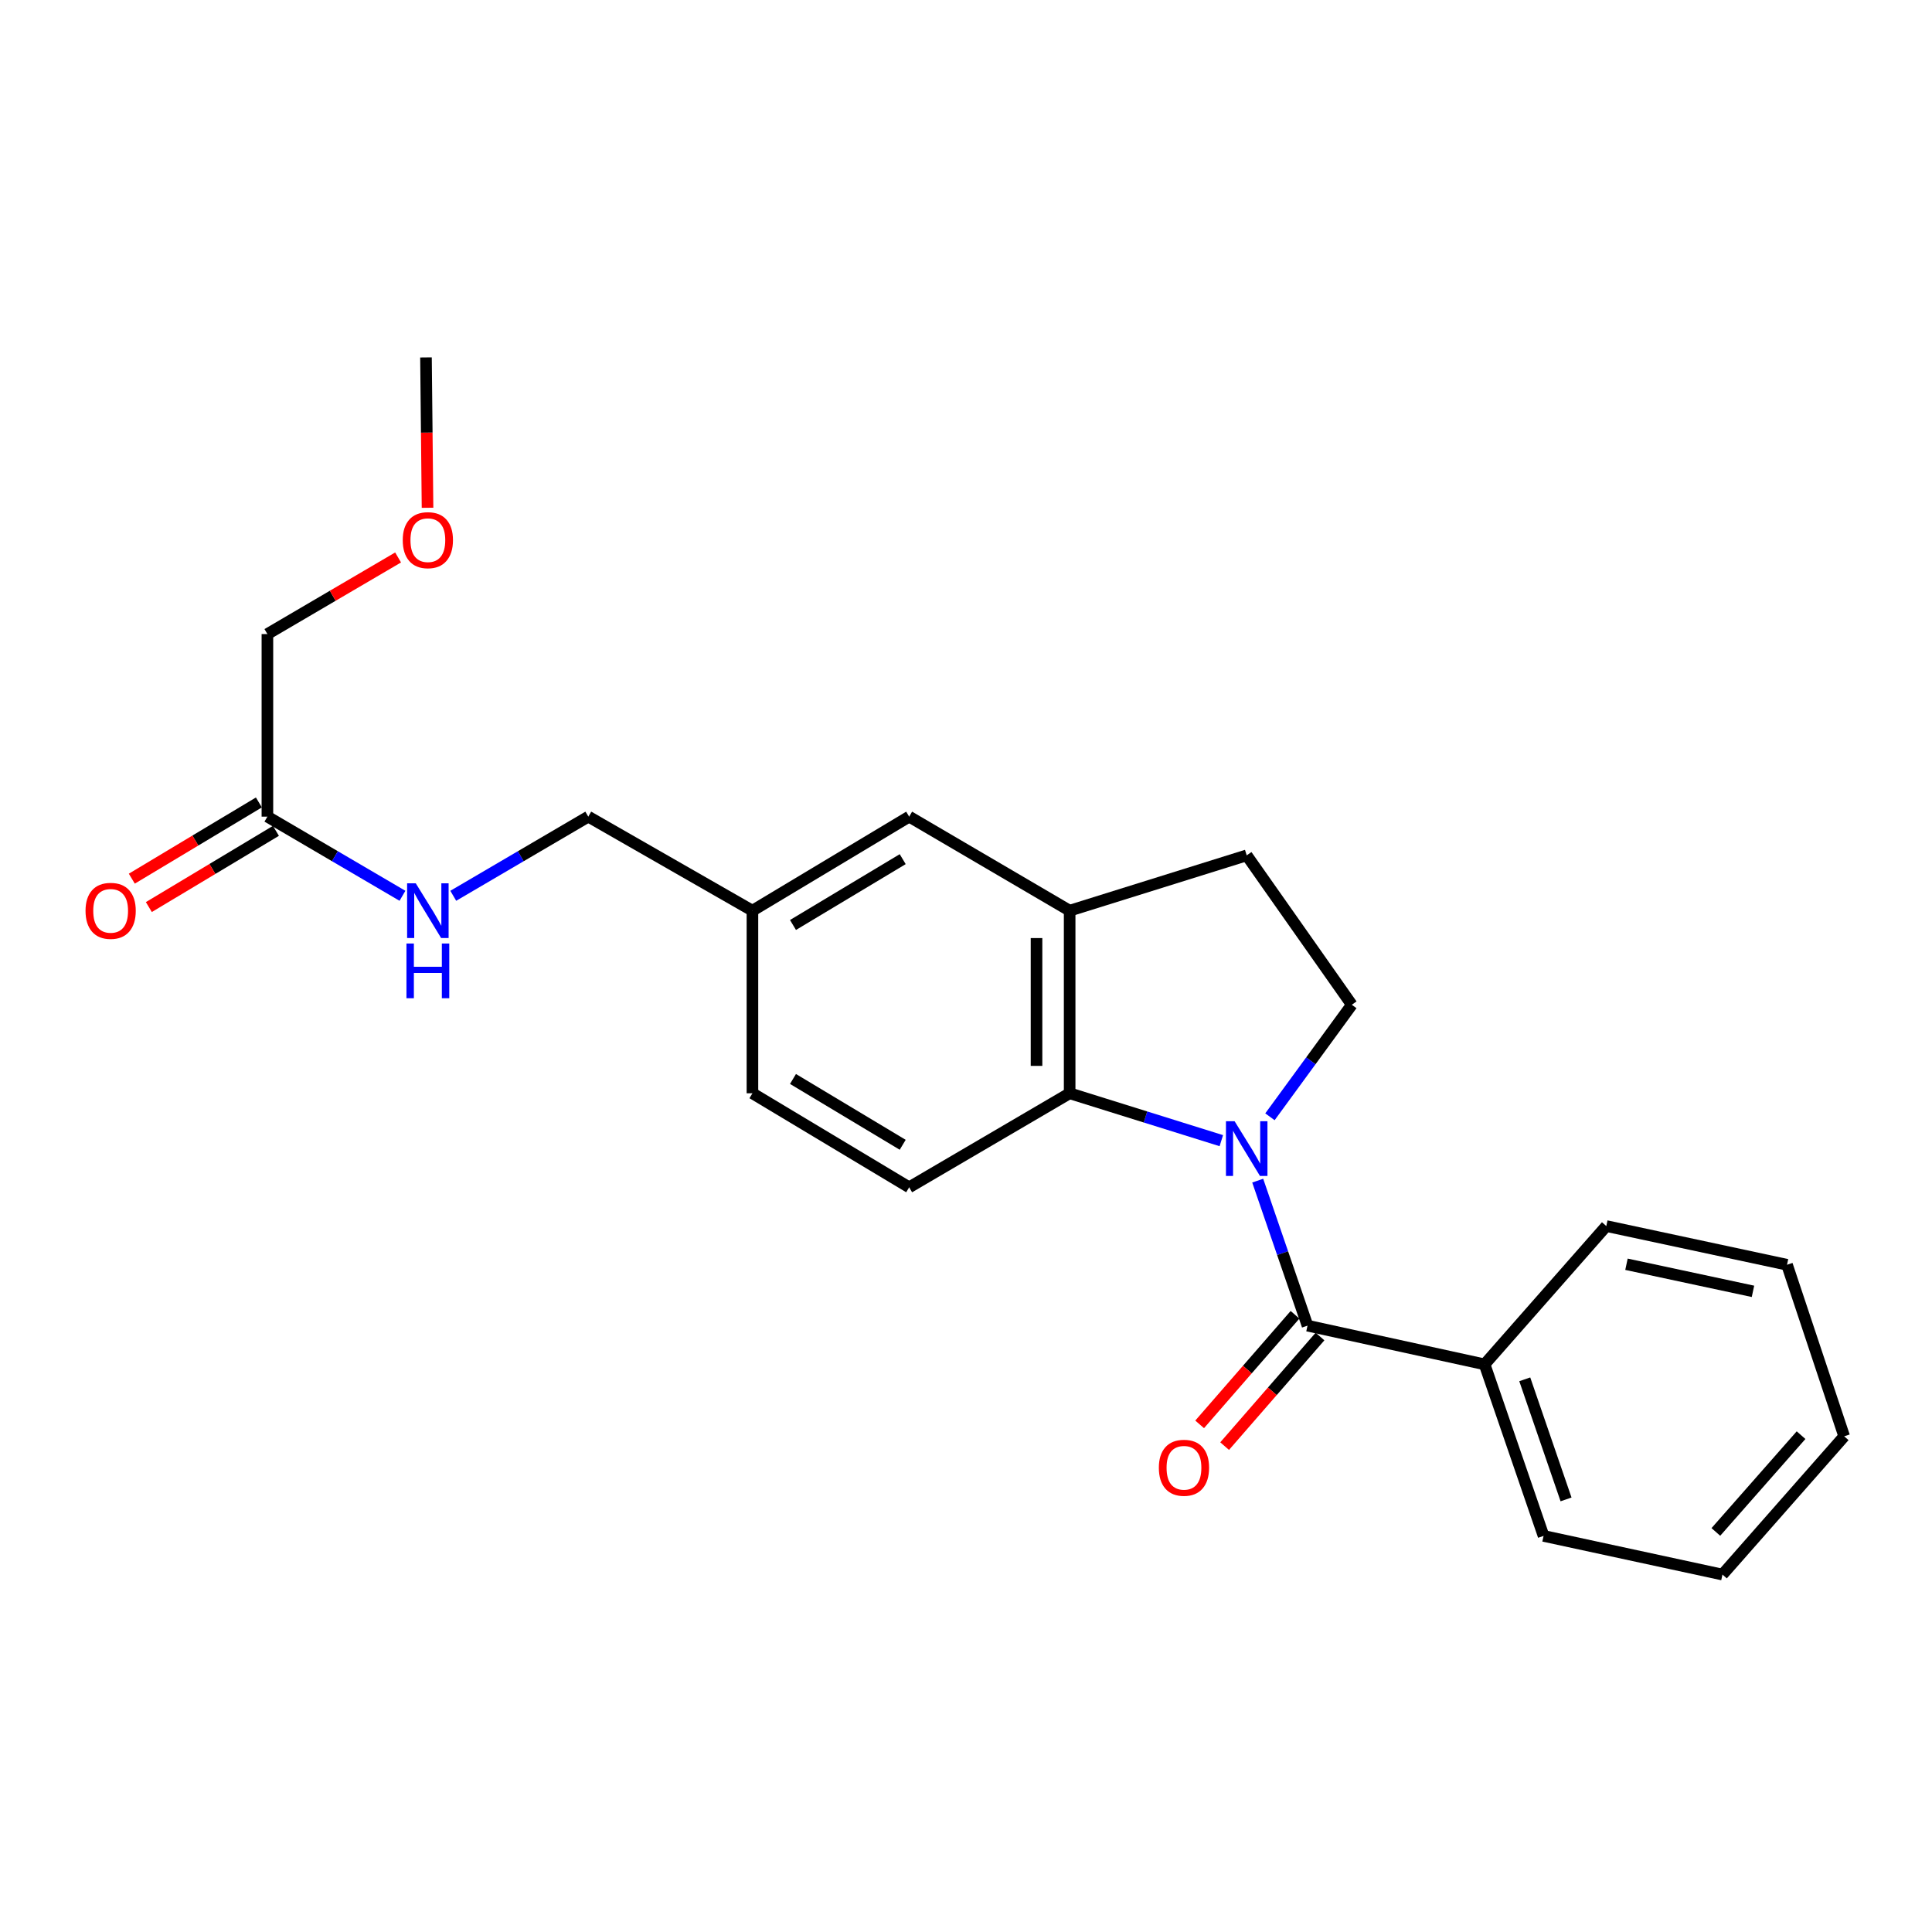 <?xml version='1.0' encoding='iso-8859-1'?>
<svg version='1.1' baseProfile='full'
              xmlns='http://www.w3.org/2000/svg'
                      xmlns:rdkit='http://www.rdkit.org/xml'
                      xmlns:xlink='http://www.w3.org/1999/xlink'
                  xml:space='preserve'
width='1000px' height='1000px' viewBox='0 0 1000 1000'>
<!-- END OF HEADER -->
<rect style='opacity:1.0;fill:#FFFFFF;stroke:none' width='1000' height='1000' x='0' y='0'> </rect>
<path class='bond-0' d='M 650.988,611.094 L 663.877,648.624' style='fill:none;fill-rule:evenodd;stroke:#0000FF;stroke-width:6px;stroke-linecap:butt;stroke-linejoin:miter;stroke-opacity:1' />
<path class='bond-0' d='M 663.877,648.624 L 676.765,686.155' style='fill:none;fill-rule:evenodd;stroke:#000000;stroke-width:6px;stroke-linecap:butt;stroke-linejoin:miter;stroke-opacity:1' />
<path class='bond-1' d='M 632.153,590.406 L 592.901,578.142' style='fill:none;fill-rule:evenodd;stroke:#0000FF;stroke-width:6px;stroke-linecap:butt;stroke-linejoin:miter;stroke-opacity:1' />
<path class='bond-1' d='M 592.901,578.142 L 553.649,565.878' style='fill:none;fill-rule:evenodd;stroke:#000000;stroke-width:6px;stroke-linecap:butt;stroke-linejoin:miter;stroke-opacity:1' />
<path class='bond-3' d='M 657.324,578.046 L 678.509,549.053' style='fill:none;fill-rule:evenodd;stroke:#0000FF;stroke-width:6px;stroke-linecap:butt;stroke-linejoin:miter;stroke-opacity:1' />
<path class='bond-3' d='M 678.509,549.053 L 699.693,520.061' style='fill:none;fill-rule:evenodd;stroke:#000000;stroke-width:6px;stroke-linecap:butt;stroke-linejoin:miter;stroke-opacity:1' />
<path class='bond-6' d='M 670.298,680.527 L 645.617,708.889' style='fill:none;fill-rule:evenodd;stroke:#000000;stroke-width:6px;stroke-linecap:butt;stroke-linejoin:miter;stroke-opacity:1' />
<path class='bond-6' d='M 645.617,708.889 L 620.935,737.251' style='fill:none;fill-rule:evenodd;stroke:#FF0000;stroke-width:6px;stroke-linecap:butt;stroke-linejoin:miter;stroke-opacity:1' />
<path class='bond-6' d='M 683.232,691.783 L 658.551,720.145' style='fill:none;fill-rule:evenodd;stroke:#000000;stroke-width:6px;stroke-linecap:butt;stroke-linejoin:miter;stroke-opacity:1' />
<path class='bond-6' d='M 658.551,720.145 L 633.869,748.507' style='fill:none;fill-rule:evenodd;stroke:#FF0000;stroke-width:6px;stroke-linecap:butt;stroke-linejoin:miter;stroke-opacity:1' />
<path class='bond-8' d='M 676.765,686.155 L 768.419,706.187' style='fill:none;fill-rule:evenodd;stroke:#000000;stroke-width:6px;stroke-linecap:butt;stroke-linejoin:miter;stroke-opacity:1' />
<path class='bond-2' d='M 553.649,565.878 L 553.649,471.367' style='fill:none;fill-rule:evenodd;stroke:#000000;stroke-width:6px;stroke-linecap:butt;stroke-linejoin:miter;stroke-opacity:1' />
<path class='bond-2' d='M 536.504,551.701 L 536.504,485.543' style='fill:none;fill-rule:evenodd;stroke:#000000;stroke-width:6px;stroke-linecap:butt;stroke-linejoin:miter;stroke-opacity:1' />
<path class='bond-4' d='M 553.649,565.878 L 470.588,614.543' style='fill:none;fill-rule:evenodd;stroke:#000000;stroke-width:6px;stroke-linecap:butt;stroke-linejoin:miter;stroke-opacity:1' />
<path class='bond-9' d='M 553.649,471.367 L 470.588,422.692' style='fill:none;fill-rule:evenodd;stroke:#000000;stroke-width:6px;stroke-linecap:butt;stroke-linejoin:miter;stroke-opacity:1' />
<path class='bond-23' d='M 553.649,471.367 L 645.293,442.733' style='fill:none;fill-rule:evenodd;stroke:#000000;stroke-width:6px;stroke-linecap:butt;stroke-linejoin:miter;stroke-opacity:1' />
<path class='bond-7' d='M 699.693,520.061 L 645.293,442.733' style='fill:none;fill-rule:evenodd;stroke:#000000;stroke-width:6px;stroke-linecap:butt;stroke-linejoin:miter;stroke-opacity:1' />
<path class='bond-13' d='M 470.588,614.543 L 389.46,565.878' style='fill:none;fill-rule:evenodd;stroke:#000000;stroke-width:6px;stroke-linecap:butt;stroke-linejoin:miter;stroke-opacity:1' />
<path class='bond-13' d='M 467.239,592.54 L 410.449,558.474' style='fill:none;fill-rule:evenodd;stroke:#000000;stroke-width:6px;stroke-linecap:butt;stroke-linejoin:miter;stroke-opacity:1' />
<path class='bond-5' d='M 138.408,422.692 L 173.361,443.177' style='fill:none;fill-rule:evenodd;stroke:#000000;stroke-width:6px;stroke-linecap:butt;stroke-linejoin:miter;stroke-opacity:1' />
<path class='bond-5' d='M 173.361,443.177 L 208.314,463.662' style='fill:none;fill-rule:evenodd;stroke:#0000FF;stroke-width:6px;stroke-linecap:butt;stroke-linejoin:miter;stroke-opacity:1' />
<path class='bond-11' d='M 133.998,415.34 L 101.112,435.069' style='fill:none;fill-rule:evenodd;stroke:#000000;stroke-width:6px;stroke-linecap:butt;stroke-linejoin:miter;stroke-opacity:1' />
<path class='bond-11' d='M 101.112,435.069 L 68.226,454.797' style='fill:none;fill-rule:evenodd;stroke:#FF0000;stroke-width:6px;stroke-linecap:butt;stroke-linejoin:miter;stroke-opacity:1' />
<path class='bond-11' d='M 142.818,430.043 L 109.932,449.772' style='fill:none;fill-rule:evenodd;stroke:#000000;stroke-width:6px;stroke-linecap:butt;stroke-linejoin:miter;stroke-opacity:1' />
<path class='bond-11' d='M 109.932,449.772 L 77.046,469.5' style='fill:none;fill-rule:evenodd;stroke:#FF0000;stroke-width:6px;stroke-linecap:butt;stroke-linejoin:miter;stroke-opacity:1' />
<path class='bond-15' d='M 138.408,422.692 L 138.408,328.19' style='fill:none;fill-rule:evenodd;stroke:#000000;stroke-width:6px;stroke-linecap:butt;stroke-linejoin:miter;stroke-opacity:1' />
<path class='bond-17' d='M 768.419,706.187 L 798.948,794.983' style='fill:none;fill-rule:evenodd;stroke:#000000;stroke-width:6px;stroke-linecap:butt;stroke-linejoin:miter;stroke-opacity:1' />
<path class='bond-17' d='M 789.212,713.932 L 810.583,776.089' style='fill:none;fill-rule:evenodd;stroke:#000000;stroke-width:6px;stroke-linecap:butt;stroke-linejoin:miter;stroke-opacity:1' />
<path class='bond-18' d='M 768.419,706.187 L 831.42,634.604' style='fill:none;fill-rule:evenodd;stroke:#000000;stroke-width:6px;stroke-linecap:butt;stroke-linejoin:miter;stroke-opacity:1' />
<path class='bond-24' d='M 470.588,422.692 L 389.46,471.367' style='fill:none;fill-rule:evenodd;stroke:#000000;stroke-width:6px;stroke-linecap:butt;stroke-linejoin:miter;stroke-opacity:1' />
<path class='bond-24' d='M 467.24,444.695 L 410.45,478.768' style='fill:none;fill-rule:evenodd;stroke:#000000;stroke-width:6px;stroke-linecap:butt;stroke-linejoin:miter;stroke-opacity:1' />
<path class='bond-10' d='M 234.606,463.66 L 269.55,443.176' style='fill:none;fill-rule:evenodd;stroke:#0000FF;stroke-width:6px;stroke-linecap:butt;stroke-linejoin:miter;stroke-opacity:1' />
<path class='bond-10' d='M 269.55,443.176 L 304.493,422.692' style='fill:none;fill-rule:evenodd;stroke:#000000;stroke-width:6px;stroke-linecap:butt;stroke-linejoin:miter;stroke-opacity:1' />
<path class='bond-12' d='M 389.46,471.367 L 389.46,565.878' style='fill:none;fill-rule:evenodd;stroke:#000000;stroke-width:6px;stroke-linecap:butt;stroke-linejoin:miter;stroke-opacity:1' />
<path class='bond-14' d='M 389.46,471.367 L 304.493,422.692' style='fill:none;fill-rule:evenodd;stroke:#000000;stroke-width:6px;stroke-linecap:butt;stroke-linejoin:miter;stroke-opacity:1' />
<path class='bond-16' d='M 138.408,328.19 L 172.231,308.364' style='fill:none;fill-rule:evenodd;stroke:#000000;stroke-width:6px;stroke-linecap:butt;stroke-linejoin:miter;stroke-opacity:1' />
<path class='bond-16' d='M 172.231,308.364 L 206.054,288.537' style='fill:none;fill-rule:evenodd;stroke:#FF0000;stroke-width:6px;stroke-linecap:butt;stroke-linejoin:miter;stroke-opacity:1' />
<path class='bond-19' d='M 221.289,262.823 L 220.889,223.914' style='fill:none;fill-rule:evenodd;stroke:#FF0000;stroke-width:6px;stroke-linecap:butt;stroke-linejoin:miter;stroke-opacity:1' />
<path class='bond-19' d='M 220.889,223.914 L 220.489,185.004' style='fill:none;fill-rule:evenodd;stroke:#000000;stroke-width:6px;stroke-linecap:butt;stroke-linejoin:miter;stroke-opacity:1' />
<path class='bond-20' d='M 798.948,794.983 L 891.544,814.996' style='fill:none;fill-rule:evenodd;stroke:#000000;stroke-width:6px;stroke-linecap:butt;stroke-linejoin:miter;stroke-opacity:1' />
<path class='bond-21' d='M 831.42,634.604 L 924.96,654.636' style='fill:none;fill-rule:evenodd;stroke:#000000;stroke-width:6px;stroke-linecap:butt;stroke-linejoin:miter;stroke-opacity:1' />
<path class='bond-21' d='M 841.86,654.374 L 907.338,668.396' style='fill:none;fill-rule:evenodd;stroke:#000000;stroke-width:6px;stroke-linecap:butt;stroke-linejoin:miter;stroke-opacity:1' />
<path class='bond-25' d='M 891.544,814.996 L 954.545,743.431' style='fill:none;fill-rule:evenodd;stroke:#000000;stroke-width:6px;stroke-linecap:butt;stroke-linejoin:miter;stroke-opacity:1' />
<path class='bond-25' d='M 888.125,792.932 L 932.226,742.837' style='fill:none;fill-rule:evenodd;stroke:#000000;stroke-width:6px;stroke-linecap:butt;stroke-linejoin:miter;stroke-opacity:1' />
<path class='bond-22' d='M 924.96,654.636 L 954.545,743.431' style='fill:none;fill-rule:evenodd;stroke:#000000;stroke-width:6px;stroke-linecap:butt;stroke-linejoin:miter;stroke-opacity:1' />
<path  class='atom-0' d='M 639.033 580.351
L 648.313 595.351
Q 649.233 596.831, 650.713 599.511
Q 652.193 602.191, 652.273 602.351
L 652.273 580.351
L 656.033 580.351
L 656.033 608.671
L 652.153 608.671
L 642.193 592.271
Q 641.033 590.351, 639.793 588.151
Q 638.593 585.951, 638.233 585.271
L 638.233 608.671
L 634.553 608.671
L 634.553 580.351
L 639.033 580.351
' fill='#0000FF'/>
<path  class='atom-7' d='M 599.821 759.714
Q 599.821 752.914, 603.181 749.114
Q 606.541 745.314, 612.821 745.314
Q 619.101 745.314, 622.461 749.114
Q 625.821 752.914, 625.821 759.714
Q 625.821 766.594, 622.421 770.514
Q 619.021 774.394, 612.821 774.394
Q 606.581 774.394, 603.181 770.514
Q 599.821 766.634, 599.821 759.714
M 612.821 771.194
Q 617.141 771.194, 619.461 768.314
Q 621.821 765.394, 621.821 759.714
Q 621.821 754.154, 619.461 751.354
Q 617.141 748.514, 612.821 748.514
Q 608.501 748.514, 606.141 751.314
Q 603.821 754.114, 603.821 759.714
Q 603.821 765.434, 606.141 768.314
Q 608.501 771.194, 612.821 771.194
' fill='#FF0000'/>
<path  class='atom-11' d='M 215.2 457.207
L 224.48 472.207
Q 225.4 473.687, 226.88 476.367
Q 228.36 479.047, 228.44 479.207
L 228.44 457.207
L 232.2 457.207
L 232.2 485.527
L 228.32 485.527
L 218.36 469.127
Q 217.2 467.207, 215.96 465.007
Q 214.76 462.807, 214.4 462.127
L 214.4 485.527
L 210.72 485.527
L 210.72 457.207
L 215.2 457.207
' fill='#0000FF'/>
<path  class='atom-11' d='M 210.38 488.359
L 214.22 488.359
L 214.22 500.399
L 228.7 500.399
L 228.7 488.359
L 232.54 488.359
L 232.54 516.679
L 228.7 516.679
L 228.7 503.599
L 214.22 503.599
L 214.22 516.679
L 210.38 516.679
L 210.38 488.359
' fill='#0000FF'/>
<path  class='atom-12' d='M 44.271 471.447
Q 44.271 464.647, 47.631 460.847
Q 50.991 457.047, 57.271 457.047
Q 63.551 457.047, 66.911 460.847
Q 70.271 464.647, 70.271 471.447
Q 70.271 478.327, 66.871 482.247
Q 63.471 486.127, 57.271 486.127
Q 51.031 486.127, 47.631 482.247
Q 44.271 478.367, 44.271 471.447
M 57.271 482.927
Q 61.591 482.927, 63.911 480.047
Q 66.271 477.127, 66.271 471.447
Q 66.271 465.887, 63.911 463.087
Q 61.591 460.247, 57.271 460.247
Q 52.951 460.247, 50.591 463.047
Q 48.271 465.847, 48.271 471.447
Q 48.271 477.167, 50.591 480.047
Q 52.951 482.927, 57.271 482.927
' fill='#FF0000'/>
<path  class='atom-17' d='M 208.46 279.586
Q 208.46 272.786, 211.82 268.986
Q 215.18 265.186, 221.46 265.186
Q 227.74 265.186, 231.1 268.986
Q 234.46 272.786, 234.46 279.586
Q 234.46 286.466, 231.06 290.386
Q 227.66 294.266, 221.46 294.266
Q 215.22 294.266, 211.82 290.386
Q 208.46 286.506, 208.46 279.586
M 221.46 291.066
Q 225.78 291.066, 228.1 288.186
Q 230.46 285.266, 230.46 279.586
Q 230.46 274.026, 228.1 271.226
Q 225.78 268.386, 221.46 268.386
Q 217.14 268.386, 214.78 271.186
Q 212.46 273.986, 212.46 279.586
Q 212.46 285.306, 214.78 288.186
Q 217.14 291.066, 221.46 291.066
' fill='#FF0000'/>
</svg>
